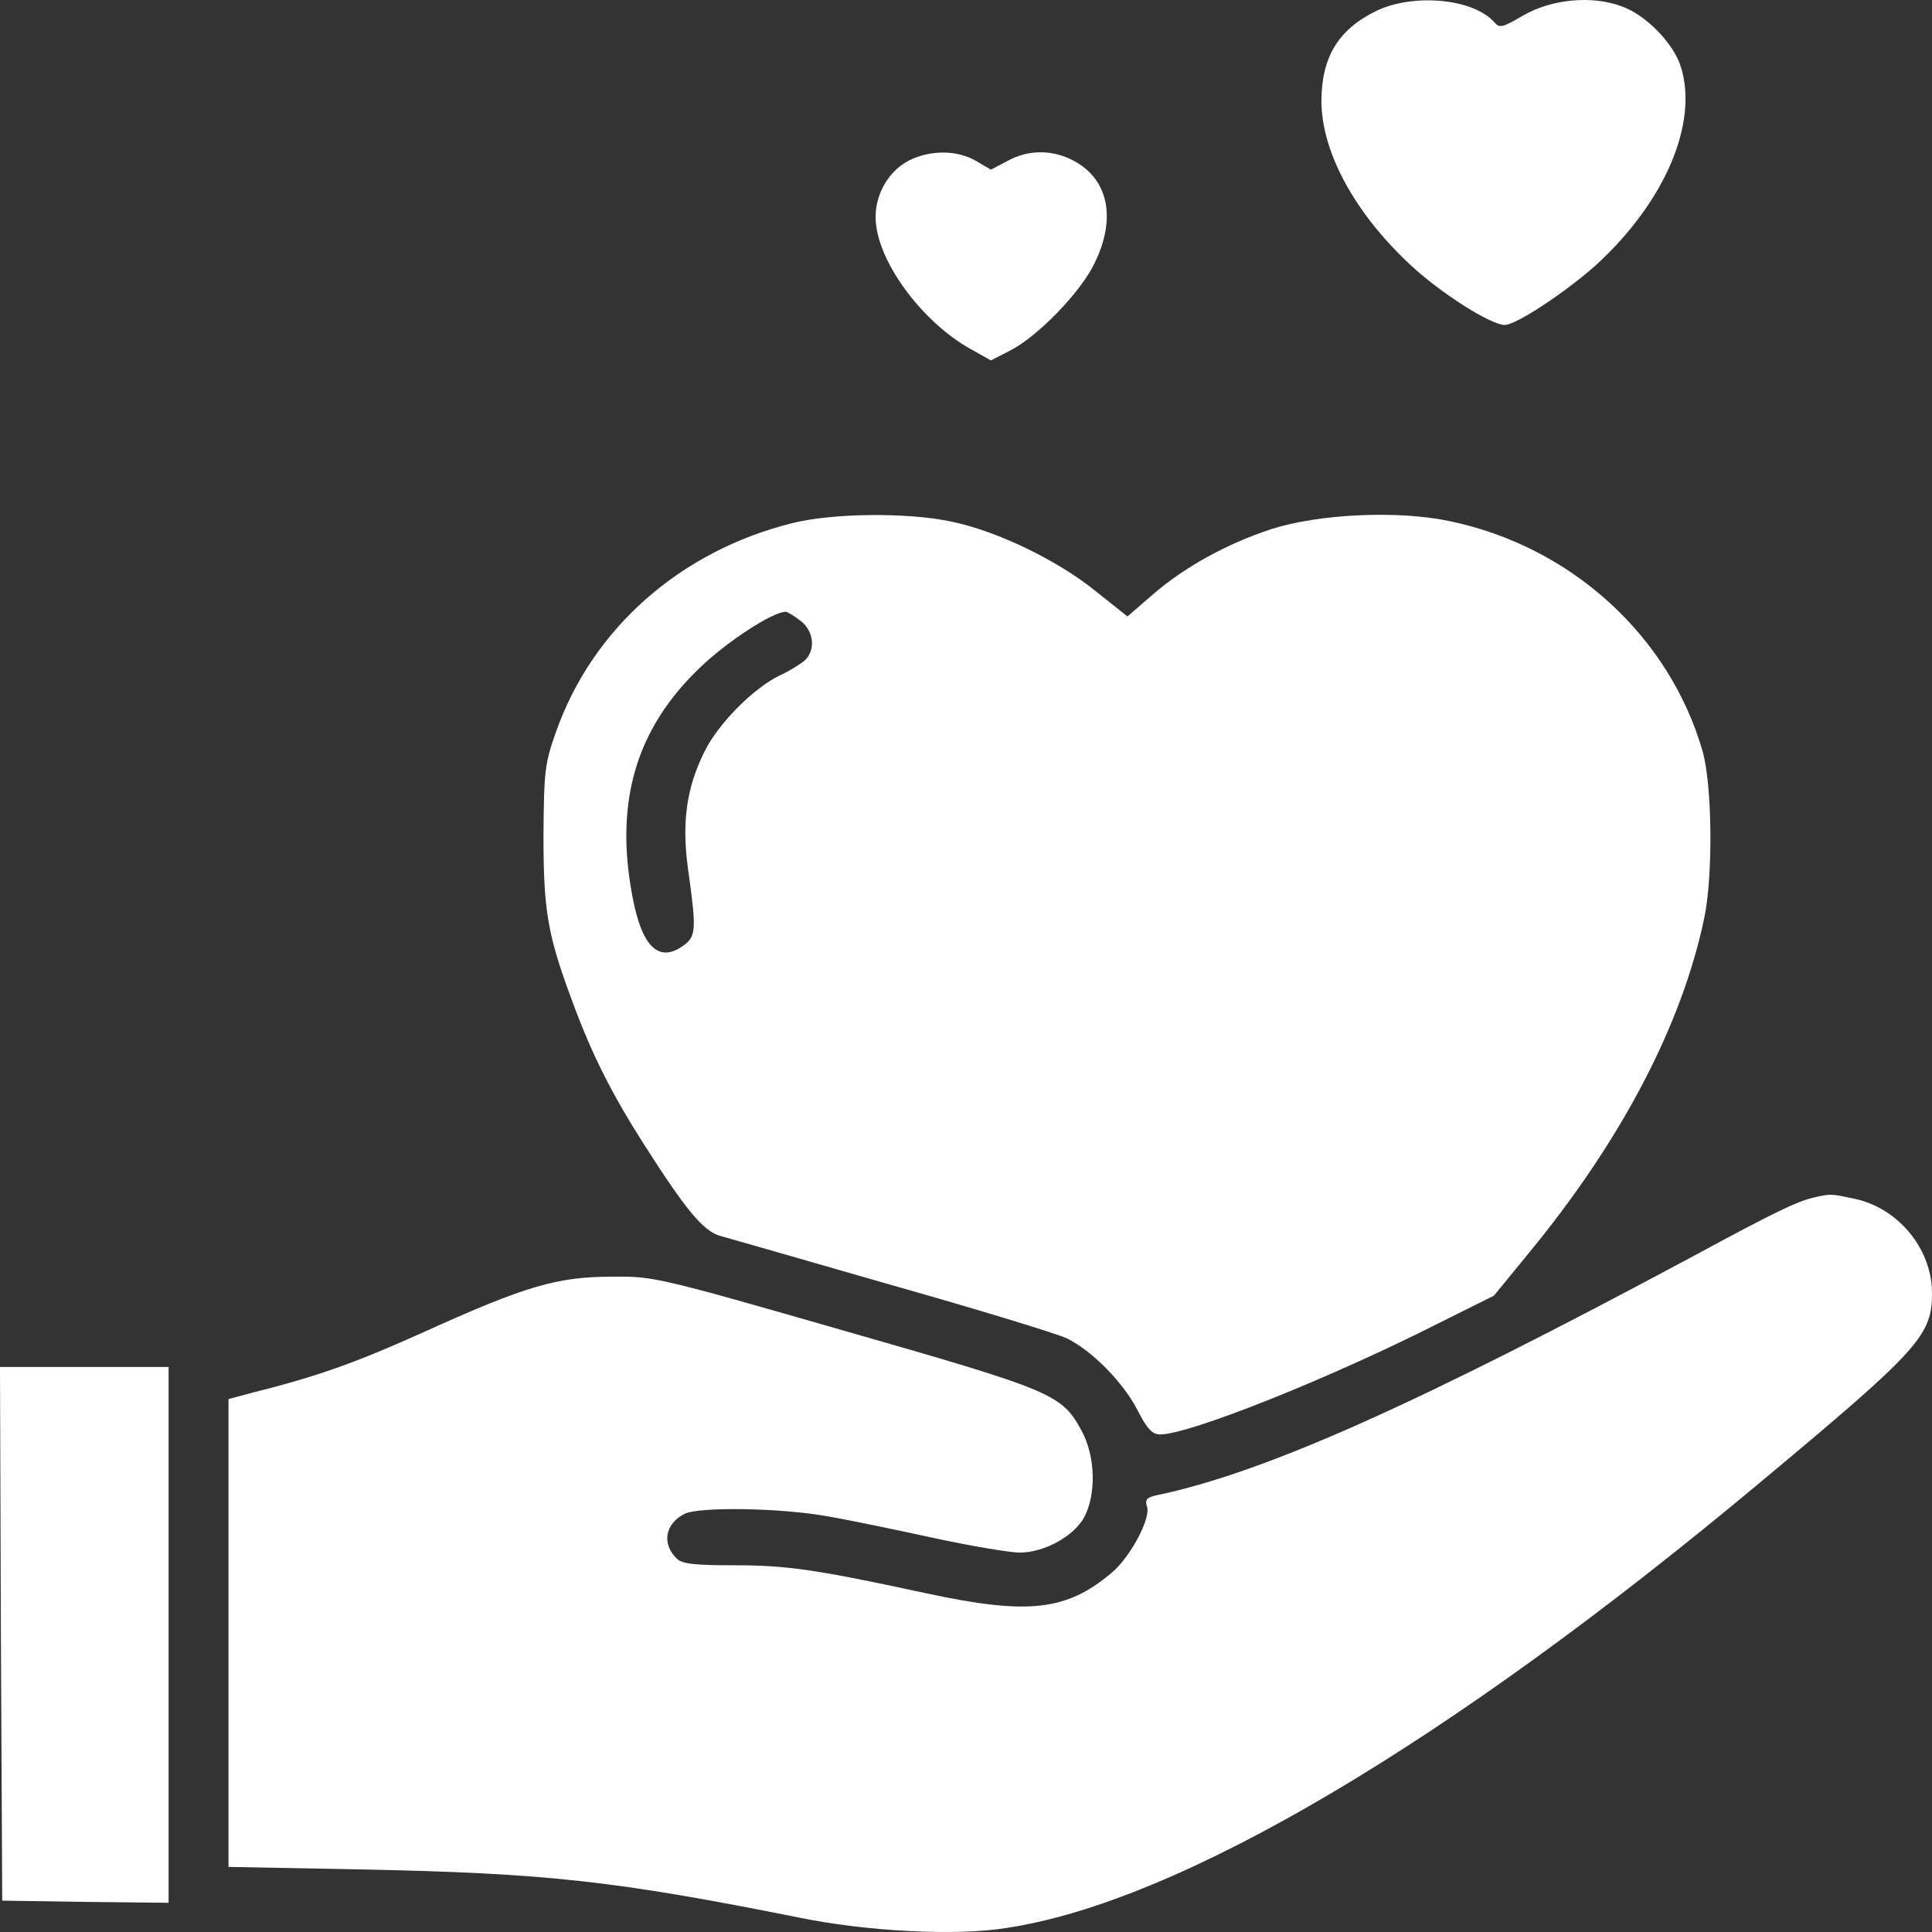 <?xml version="1.0" encoding="UTF-8"?> <svg xmlns="http://www.w3.org/2000/svg" width="26" height="26" viewBox="0 0 26 26" fill="none"><rect x="0" y="0" width="26" height="26" fill="#333333" stroke="none"/><path d="M18.53 0.143C18.01 0.393 17.783 0.768 17.783 1.369C17.789 2.056 18.237 2.874 18.983 3.567C19.39 3.947 20.064 4.373 20.249 4.373C20.405 4.373 21.073 3.93 21.485 3.561C22.405 2.715 22.859 1.659 22.62 0.898C22.525 0.586 22.148 0.2 21.826 0.086C21.42 -0.067 20.87 -0.01 20.494 0.211C20.22 0.37 20.184 0.382 20.112 0.302C19.837 -0.016 19.037 -0.095 18.53 0.143Z" fill="white"></path><path d="M12.236 2.158C11.925 2.317 11.734 2.692 11.794 3.056C11.878 3.618 12.451 4.356 13.06 4.696L13.335 4.85L13.591 4.719C13.962 4.532 14.547 3.93 14.732 3.538C15.025 2.936 14.917 2.414 14.451 2.164C14.165 2.011 13.842 2.011 13.562 2.164L13.335 2.283L13.132 2.164C12.875 2.017 12.523 2.017 12.236 2.158Z" fill="white"></path><path d="M10.659 7.041C9.154 7.416 7.971 8.46 7.482 9.851C7.332 10.271 7.32 10.379 7.314 11.242C7.314 12.264 7.368 12.577 7.703 13.479C7.965 14.189 8.228 14.711 8.658 15.387C9.219 16.267 9.458 16.562 9.685 16.63C9.793 16.659 10.838 16.96 12.002 17.295C13.166 17.624 14.223 17.948 14.355 18.01C14.695 18.175 15.119 18.606 15.31 18.981C15.442 19.236 15.507 19.304 15.615 19.304C16.003 19.304 17.884 18.555 19.353 17.811L20.105 17.436L20.583 16.852C21.825 15.341 22.637 13.786 22.936 12.35C23.055 11.776 23.043 10.567 22.912 10.107C22.464 8.557 21.144 7.353 19.508 7.013C18.81 6.865 17.747 6.916 17.108 7.121C16.517 7.314 15.937 7.631 15.501 8.012L15.173 8.296L14.737 7.949C14.223 7.535 13.411 7.143 12.796 7.018C12.205 6.893 11.196 6.905 10.659 7.041ZM10.772 8.353C10.951 8.489 10.981 8.744 10.832 8.886C10.778 8.932 10.629 9.028 10.491 9.091C10.139 9.261 9.661 9.744 9.482 10.113C9.237 10.601 9.172 11.072 9.261 11.708C9.375 12.52 9.369 12.605 9.19 12.73C8.861 12.963 8.634 12.736 8.509 12.054C8.27 10.783 8.562 9.795 9.434 8.971C9.805 8.619 10.402 8.233 10.575 8.233C10.593 8.233 10.682 8.284 10.772 8.353Z" fill="white"></path><path d="M24.393 16.119C24.172 16.176 23.904 16.301 22.811 16.892C19.067 18.901 17.025 19.816 15.568 20.122C15.43 20.151 15.406 20.184 15.436 20.275C15.49 20.434 15.209 20.962 14.953 21.172C14.349 21.678 13.836 21.735 12.48 21.445C10.982 21.121 10.593 21.065 9.883 21.065C9.357 21.065 9.184 21.047 9.112 20.979C8.903 20.781 8.945 20.508 9.214 20.372C9.411 20.275 10.51 20.292 11.137 20.406C11.435 20.457 12.086 20.593 12.582 20.701C13.083 20.809 13.597 20.894 13.722 20.894C14.051 20.894 14.445 20.678 14.588 20.423C14.755 20.116 14.743 19.6 14.558 19.259C14.29 18.765 14.194 18.72 11.376 17.913C8.85 17.187 8.796 17.175 8.241 17.181C7.5 17.181 7.076 17.306 5.733 17.913C4.789 18.339 4.281 18.521 3.374 18.748L3.075 18.828V21.973V25.124L4.867 25.158C7.363 25.209 8.276 25.311 10.749 25.805C11.662 25.993 12.863 26.055 13.537 25.947C15.866 25.601 19.485 23.46 23.671 19.963C25.851 18.146 26.006 17.97 26 17.38C25.988 16.789 25.534 16.25 24.949 16.131C24.626 16.063 24.644 16.063 24.393 16.119Z" fill="white"></path><path d="M0.012 21.984L0.03 25.578L1.153 25.595L2.269 25.607V22.001V18.396H1.135H0L0.012 21.984Z" fill="white"></path></svg> 